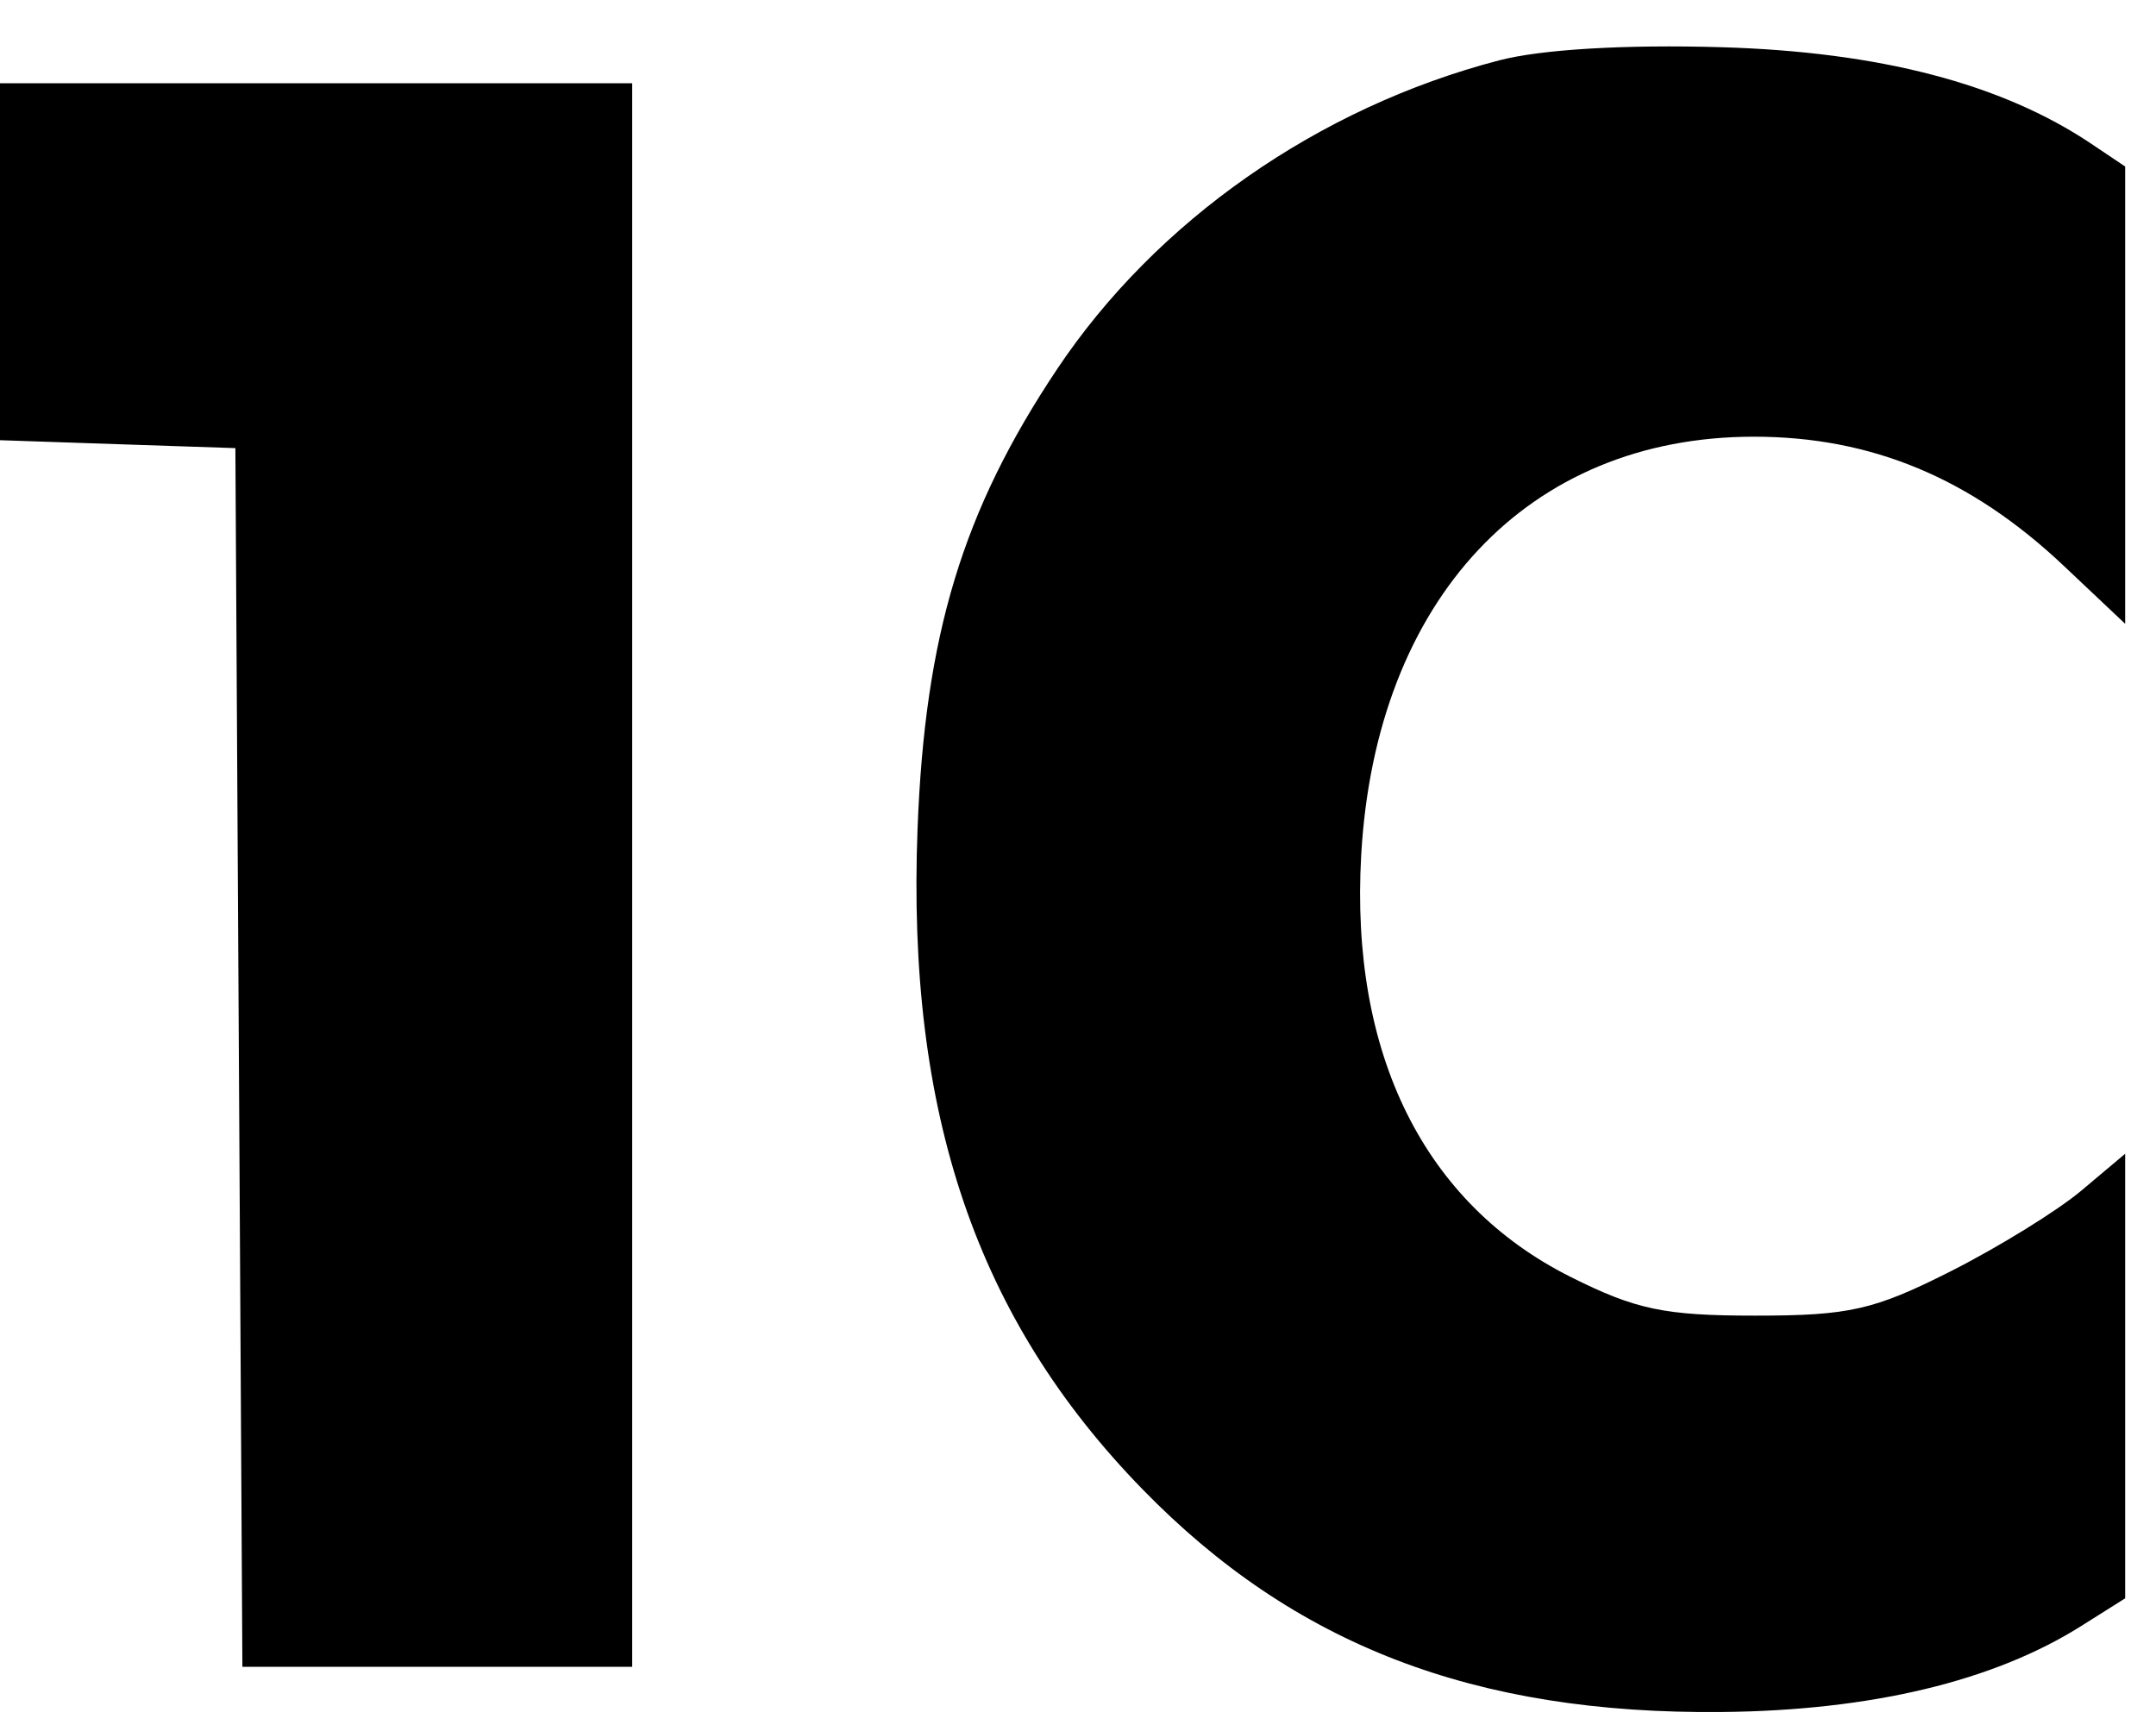 <svg width="40" height="32" viewBox="0 0 40 32" fill="none" xmlns="http://www.w3.org/2000/svg">
<path fill-rule="evenodd" clip-rule="evenodd" d="M27.812 1.12C24.458 1.994 21.449 4.096 19.61 6.851C17.858 9.476 17.16 11.777 17.023 15.379C16.821 20.661 18.117 24.464 21.193 27.623C24.008 30.515 27.355 31.803 31.942 31.759C34.714 31.732 36.989 31.188 38.617 30.161L39.428 29.65V25.527V21.403L38.617 22.085C38.171 22.461 37.076 23.136 36.184 23.587C34.767 24.302 34.309 24.406 32.565 24.406C30.879 24.406 30.346 24.294 29.13 23.683C26.418 22.32 25.046 19.552 25.254 15.865C25.523 11.114 28.35 8.101 32.54 8.101C34.721 8.101 36.562 8.867 38.286 10.494L39.428 11.572V7.33V3.089L38.796 2.665C37.139 1.554 34.872 0.962 31.942 0.876C30.152 0.823 28.598 0.915 27.812 1.12ZM0 4.855V8.166L2.183 8.24L4.367 8.313L4.432 19.616L4.497 30.92H8.113H11.729V16.232V1.544H5.864H0V4.855Z" fill="black"/>
</svg>
